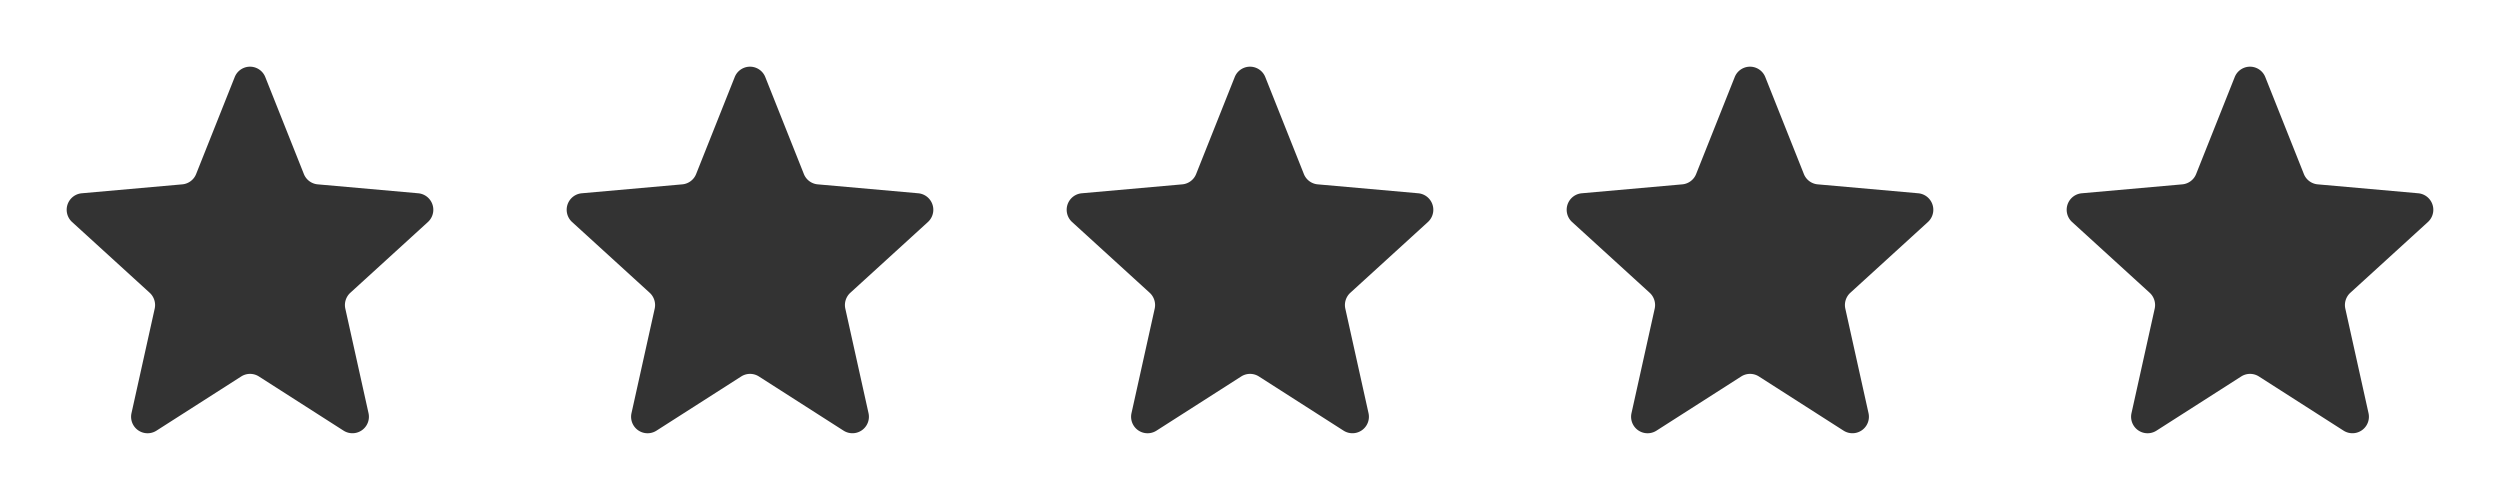 <svg id="Star_rating" data-name="Star rating" xmlns="http://www.w3.org/2000/svg" width="150" height="30" viewBox="0 0 150 30">
  <defs>
    <style>
      .cls-1 {
        fill: none;
      }

      .cls-2 {
        fill: #333;
      }
    </style>
  </defs>
  <g id="star" transform="translate(120)">
    <rect id="spacer" class="cls-1" width="30" height="30"/>
    <path id="star-2" data-name="star" class="cls-2" d="M11.064,1.844a.986.986,0,0,1,1.834,0L15.213,7.66a.988.988,0,0,0,.83.62l6.036.536a.994.994,0,0,1,.577,1.724L18,14.786a1,1,0,0,0-.3.951l1.392,6.271A.989.989,0,0,1,17.6,23.061l-5.085-3.254a.984.984,0,0,0-1.061,0L6.365,23.061a.989.989,0,0,1-1.494-1.053l1.392-6.271a1,1,0,0,0-.3-.951L1.306,10.54a.994.994,0,0,1,.577-1.724l6.036-.536a.988.988,0,0,0,.83-.62Z" transform="translate(3.019 2.781)"/>
  </g>
  <g id="star-3" data-name="star" transform="translate(90)">
    <rect id="spacer-2" data-name="spacer" class="cls-1" width="30" height="30"/>
    <path id="star-4" data-name="star" class="cls-2" d="M11.064,1.844a.986.986,0,0,1,1.834,0L15.213,7.66a.988.988,0,0,0,.83.62l6.036.536a.994.994,0,0,1,.577,1.724L18,14.786a1,1,0,0,0-.3.951l1.392,6.271A.989.989,0,0,1,17.6,23.061l-5.085-3.254a.984.984,0,0,0-1.061,0L6.365,23.061a.989.989,0,0,1-1.494-1.053l1.392-6.271a1,1,0,0,0-.3-.951L1.306,10.54a.994.994,0,0,1,.577-1.724l6.036-.536a.988.988,0,0,0,.83-.62Z" transform="translate(3.019 2.781)"/>
  </g>
  <g id="star-5" data-name="star" transform="translate(60)">
    <rect id="spacer-3" data-name="spacer" class="cls-1" width="30" height="30"/>
    <path id="star-6" data-name="star" class="cls-2" d="M11.064,1.844a.986.986,0,0,1,1.834,0L15.213,7.66a.988.988,0,0,0,.83.62l6.036.536a.994.994,0,0,1,.577,1.724L18,14.786a1,1,0,0,0-.3.951l1.392,6.271A.989.989,0,0,1,17.6,23.061l-5.085-3.254a.984.984,0,0,0-1.061,0L6.365,23.061a.989.989,0,0,1-1.494-1.053l1.392-6.271a1,1,0,0,0-.3-.951L1.306,10.54a.994.994,0,0,1,.577-1.724l6.036-.536a.988.988,0,0,0,.83-.62Z" transform="translate(3.019 2.781)"/>
  </g>
  <g id="star-7" data-name="star" transform="translate(30)">
    <rect id="spacer-4" data-name="spacer" class="cls-1" width="30" height="30"/>
    <path id="star-8" data-name="star" class="cls-2" d="M11.064,1.844a.986.986,0,0,1,1.834,0L15.213,7.66a.988.988,0,0,0,.83.62l6.036.536a.994.994,0,0,1,.577,1.724L18,14.786a1,1,0,0,0-.3.951l1.392,6.271A.989.989,0,0,1,17.6,23.061l-5.085-3.254a.984.984,0,0,0-1.061,0L6.365,23.061a.989.989,0,0,1-1.494-1.053l1.392-6.271a1,1,0,0,0-.3-.951L1.306,10.54a.994.994,0,0,1,.577-1.724l6.036-.536a.988.988,0,0,0,.83-.62Z" transform="translate(3.019 2.781)"/>
  </g>
  <g id="star-9" data-name="star">
    <rect id="spacer-5" data-name="spacer" class="cls-1" width="30" height="30"/>
    <path id="star-10" data-name="star" class="cls-2" d="M11.064,1.844a.986.986,0,0,1,1.834,0L15.213,7.66a.988.988,0,0,0,.83.62l6.036.536a.994.994,0,0,1,.577,1.724L18,14.786a1,1,0,0,0-.3.951l1.392,6.271A.989.989,0,0,1,17.6,23.061l-5.085-3.254a.984.984,0,0,0-1.061,0L6.365,23.061a.989.989,0,0,1-1.494-1.053l1.392-6.271a1,1,0,0,0-.3-.951L1.306,10.54a.994.994,0,0,1,.577-1.724l6.036-.536a.988.988,0,0,0,.83-.62Z" transform="translate(3.019 2.781)"/>
  </g>
</svg>
